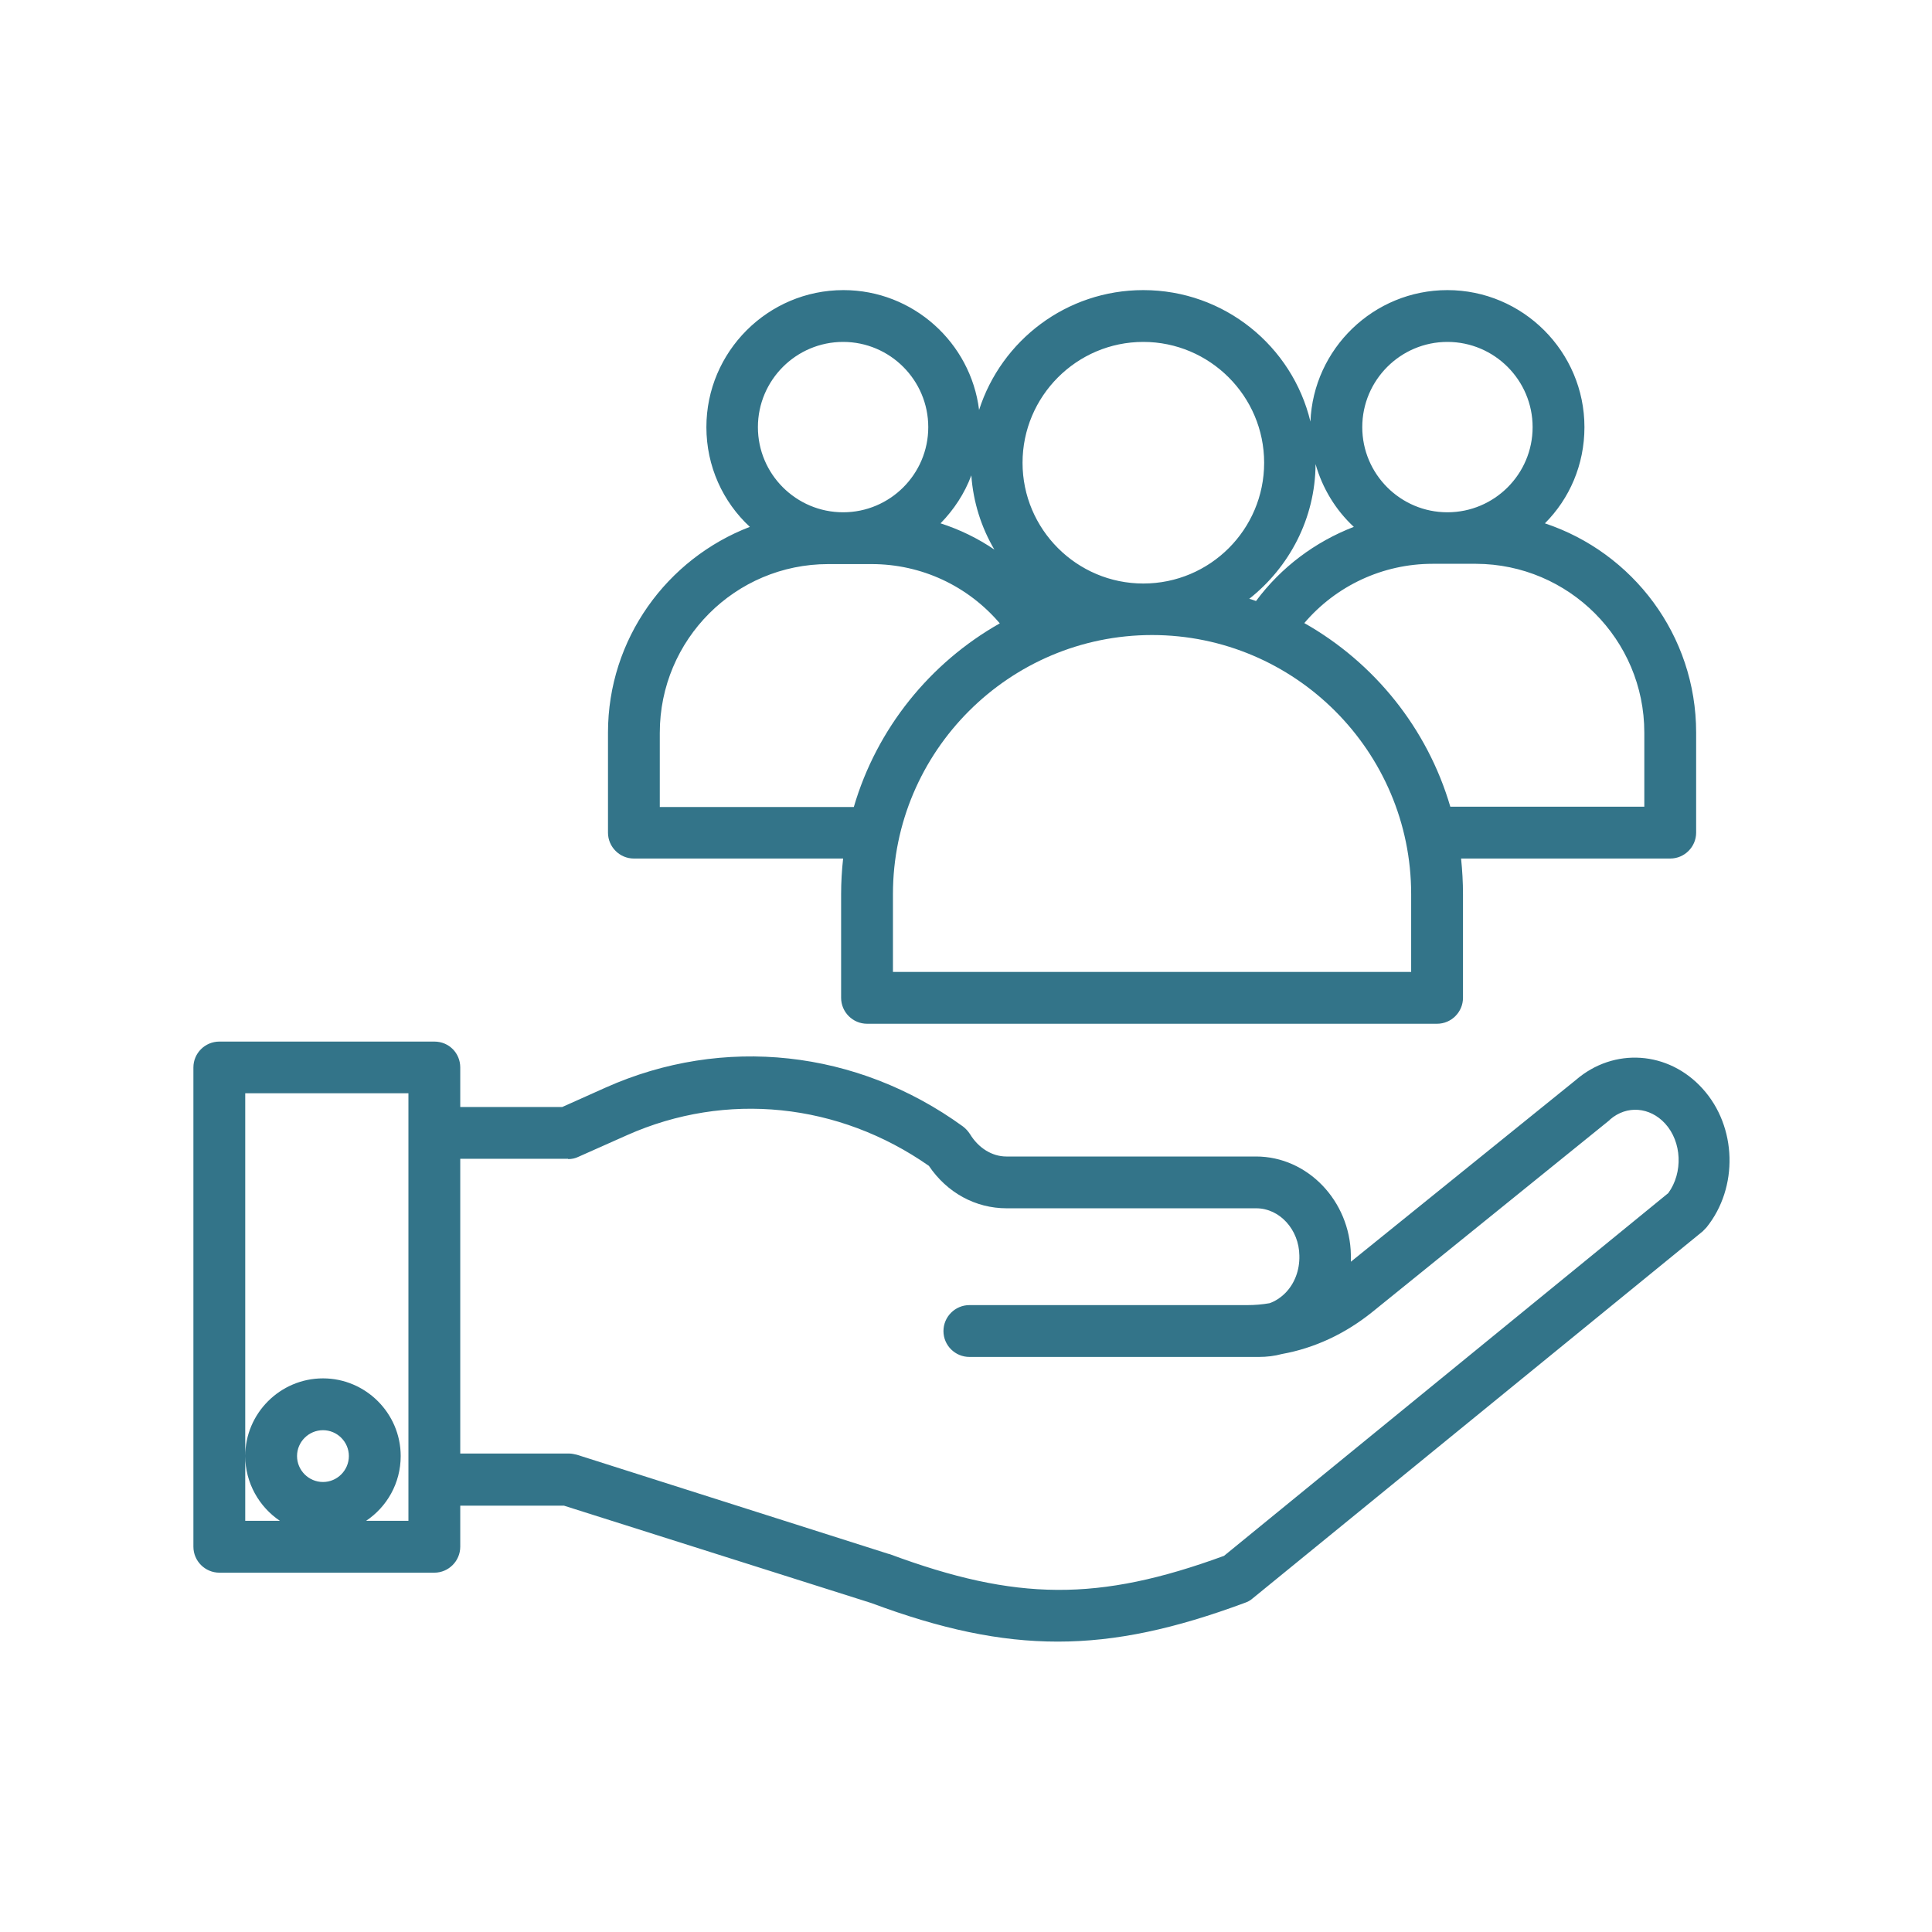 <svg version="1.2" preserveAspectRatio="xMidYMid meet" height="100" viewBox="0 0 75 75" zoomAndPan="magnify" width="100" xmlns:xlink="http://www.w3.org/1999/xlink" xmlns="http://www.w3.org/2000/svg"><defs><clipPath id="fff77eca47"><path d="M 23 11.262 L 66 11.262 L 66 40 L 23 40 Z M 23 11.262"></path></clipPath><clipPath id="7527438141"><path d="M 7.5 40 L 67.5 40 L 67.5 63.762 L 7.5 63.762 Z M 7.5 40"></path></clipPath></defs><g id="b730261fce"><g clip-path="url(#fff77eca47)" clip-rule="nonzero"><path d="M 23.602 28.438 L 23.602 32.324 C 23.602 32.875 24.055 33.328 24.605 33.328 L 32.73 33.328 C 32.68 33.781 32.652 34.246 32.652 34.711 L 32.652 38.734 C 32.652 39.289 33.105 39.742 33.66 39.742 L 55.785 39.742 C 56.34 39.742 56.793 39.289 56.793 38.734 L 56.793 34.711 C 56.793 34.246 56.766 33.781 56.719 33.328 L 64.84 33.328 C 65.391 33.328 65.844 32.875 65.844 32.324 L 65.844 28.438 C 65.844 24.652 63.379 21.449 59.973 20.316 C 60.93 19.359 61.508 18.039 61.508 16.582 C 61.508 13.652 59.117 11.262 56.188 11.262 C 53.324 11.262 50.984 13.539 50.871 16.367 C 50.168 13.438 47.527 11.262 44.383 11.262 C 41.402 11.262 38.875 13.211 38.008 15.914 C 37.684 13.301 35.445 11.262 32.742 11.262 C 29.812 11.262 27.422 13.652 27.422 16.582 C 27.422 18.102 28.062 19.484 29.109 20.453 C 25.891 21.688 23.602 24.805 23.602 28.438 Z M 63.832 28.438 L 63.832 31.316 L 56.301 31.316 C 55.41 28.273 53.348 25.723 50.633 24.188 C 51.863 22.742 53.676 21.887 55.609 21.887 L 57.297 21.887 C 60.902 21.898 63.832 24.828 63.832 28.438 Z M 56.188 13.273 C 58.012 13.273 59.496 14.758 59.496 16.582 C 59.496 18.406 58.012 19.887 56.188 19.887 C 54.367 19.887 52.883 18.406 52.883 16.582 C 52.883 14.758 54.367 13.273 56.188 13.273 Z M 51.07 18.016 C 51.336 18.957 51.852 19.801 52.555 20.453 C 51.059 21.031 49.738 22.012 48.758 23.332 C 48.672 23.297 48.582 23.27 48.496 23.246 C 50.039 22.027 51.059 20.141 51.07 18.016 Z M 44.383 13.273 C 46.961 13.273 49.074 15.375 49.074 17.965 C 49.074 20.555 46.973 22.652 44.383 22.652 C 41.793 22.652 39.695 20.543 39.695 17.965 C 39.695 15.387 41.793 13.273 44.383 13.273 Z M 44.723 24.652 C 50.266 24.652 54.781 29.168 54.781 34.711 L 54.781 37.73 L 34.664 37.73 L 34.664 34.711 C 34.664 29.168 39.18 24.652 44.723 24.652 Z M 37.707 18.453 C 37.781 19.5 38.098 20.48 38.602 21.336 C 37.957 20.895 37.254 20.555 36.512 20.316 C 37.027 19.789 37.445 19.16 37.707 18.453 Z M 32.73 13.273 C 34.551 13.273 36.035 14.758 36.035 16.582 C 36.035 18.406 34.551 19.887 32.73 19.887 C 30.906 19.887 29.422 18.406 29.422 16.582 C 29.422 14.758 30.906 13.273 32.73 13.273 Z M 32.152 21.898 L 33.836 21.898 C 35.77 21.898 37.57 22.742 38.812 24.199 C 36.098 25.734 34.035 28.285 33.145 31.328 L 25.613 31.328 L 25.613 28.449 C 25.613 24.828 28.543 21.898 32.152 21.898 Z M 32.152 21.898" style="stroke:none;fill-rule:nonzero;fill:#337489;fill-opacity:1;"></path></g><g clip-path="url(#7527438141)" clip-rule="nonzero"><path d="M 16.863 40.434 L 8.516 40.434 C 7.961 40.434 7.508 40.883 7.508 41.438 L 7.508 60.043 C 7.508 60.598 7.961 61.051 8.516 61.051 L 16.863 61.051 C 17.414 61.051 17.867 60.598 17.867 60.043 L 17.867 58.449 L 21.891 58.449 L 33.824 62.23 C 36.527 63.238 38.801 63.727 41.062 63.727 C 43.34 63.727 45.617 63.227 48.332 62.219 C 48.434 62.184 48.531 62.133 48.621 62.055 L 66.098 47.801 C 66.145 47.75 66.195 47.699 66.246 47.648 C 67.492 46.102 67.43 43.738 66.098 42.266 C 64.777 40.797 62.652 40.645 61.168 41.93 L 52.441 48.98 C 52.441 48.895 52.441 48.805 52.441 48.719 C 52.406 46.617 50.758 44.895 48.758 44.895 L 39.066 44.895 C 38.512 44.895 37.984 44.566 37.656 44.027 C 37.582 43.914 37.492 43.812 37.379 43.727 C 33.27 40.746 28.078 40.18 23.512 42.219 L 21.828 42.973 L 17.867 42.973 L 17.867 41.438 C 17.867 40.883 17.43 40.434 16.863 40.434 Z M 12.539 57.531 C 11.984 57.531 11.531 57.078 11.531 56.523 C 11.531 55.973 11.984 55.52 12.539 55.52 C 13.09 55.52 13.543 55.973 13.543 56.523 C 13.543 57.078 13.09 57.531 12.539 57.531 Z M 15.855 43.988 L 15.855 59.039 L 14.211 59.039 C 15.016 58.5 15.555 57.582 15.555 56.523 C 15.555 54.863 14.195 53.508 12.539 53.508 C 10.879 53.508 9.52 54.863 9.52 56.523 C 9.52 57.566 10.062 58.5 10.867 59.039 L 9.52 59.039 L 9.52 42.441 L 15.855 42.441 Z M 22.055 44.996 C 22.191 44.996 22.332 44.969 22.457 44.906 L 24.344 44.066 C 28.191 42.355 32.555 42.809 36.059 45.258 C 36.766 46.305 37.871 46.906 39.078 46.906 L 48.77 46.906 C 49.676 46.906 50.43 47.734 50.441 48.742 C 50.457 49.309 50.254 49.836 49.891 50.199 C 49.715 50.375 49.5 50.516 49.285 50.59 C 48.996 50.641 48.707 50.664 48.418 50.664 L 37.633 50.664 C 37.078 50.664 36.625 51.117 36.625 51.672 C 36.625 52.227 37.078 52.676 37.633 52.676 L 48.871 52.676 C 49.172 52.676 49.477 52.641 49.766 52.562 C 51.023 52.336 52.203 51.785 53.246 50.953 L 62.477 43.488 C 62.488 43.473 62.488 43.473 62.5 43.461 C 63.152 42.895 64.047 42.973 64.637 43.613 C 65.293 44.328 65.34 45.523 64.762 46.316 L 47.516 60.398 C 42.637 62.184 39.453 62.156 34.539 60.332 C 34.527 60.332 34.516 60.32 34.488 60.32 L 22.395 56.473 C 22.293 56.449 22.191 56.426 22.094 56.426 L 17.867 56.426 L 17.867 44.984 L 22.055 44.984 Z M 22.055 44.996" style="stroke:none;fill-rule:nonzero;fill:#337489;fill-opacity:1;"></path></g></g></svg>